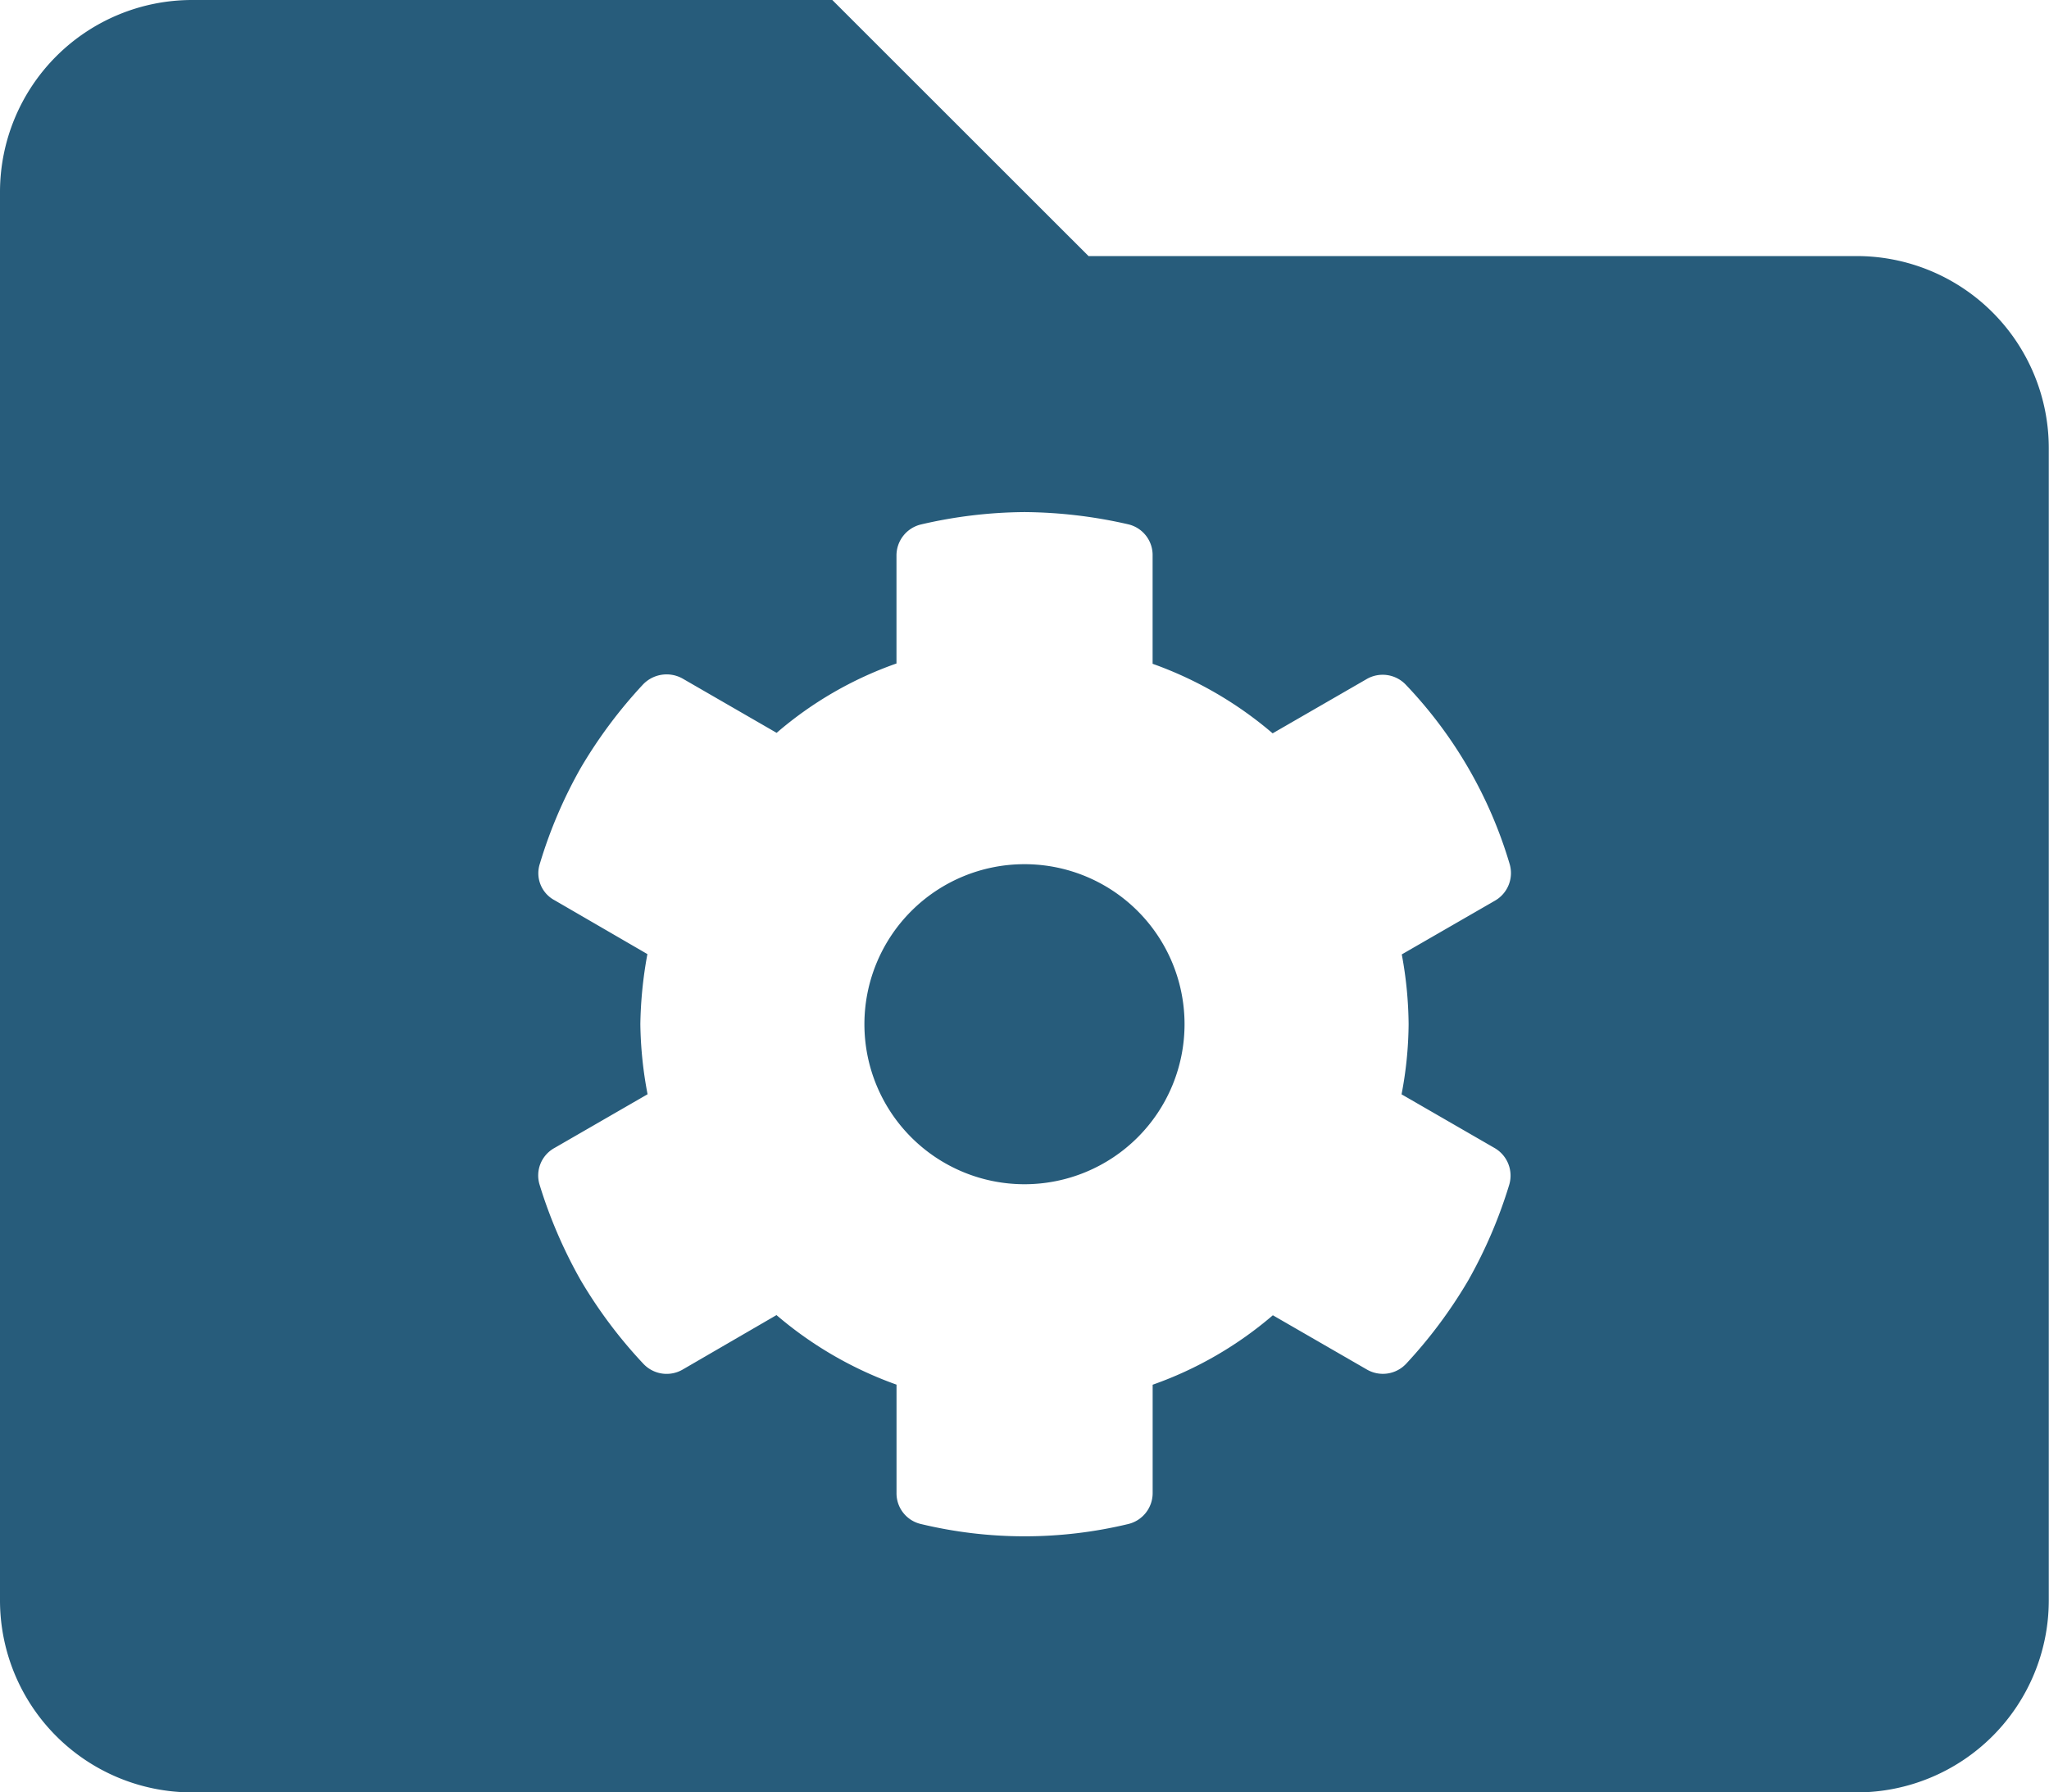 <svg xmlns="http://www.w3.org/2000/svg" width="46.775" height="40.928" viewBox="0 0 46.775 40.928">
  <path id="folder-gear" d="M23.387,51.733a3.654,3.654,0,1,0,3.654,3.654A3.653,3.653,0,0,0,23.387,51.733Zm19-13.886H24.849L19,32H4.385A4.386,4.386,0,0,0,0,36.385V68.543a4.386,4.386,0,0,0,4.385,4.385h38a4.386,4.386,0,0,0,4.385-4.385V42.232A4.386,4.386,0,0,0,42.389,37.847ZM33.519,61.234A10.874,10.874,0,0,1,32.1,63.14a.728.728,0,0,1-.9.13l-2.143-1.237a8.594,8.594,0,0,1-2.744,1.586v2.468a.727.727,0,0,1-.562.714,10.117,10.117,0,0,1-4.722,0,.719.719,0,0,1-.563-.717V63.617a8.7,8.7,0,0,1-2.74-1.588l-2.139,1.242a.728.728,0,0,1-.9-.13,10.749,10.749,0,0,1-1.43-1.907,10.916,10.916,0,0,1-.94-2.184.718.718,0,0,1,.346-.84l2.12-1.224a9.052,9.052,0,0,1-.165-1.6,9.542,9.542,0,0,1,.161-1.6l-2.116-1.228a.7.7,0,0,1-.338-.84,10.611,10.611,0,0,1,.932-2.183,10.883,10.883,0,0,1,1.422-1.906.746.746,0,0,1,.908-.132l2.142,1.237a8.5,8.5,0,0,1,2.736-1.584V44.689a.728.728,0,0,1,.562-.714,10.684,10.684,0,0,1,2.361-.282,10.889,10.889,0,0,1,2.362.278.72.72,0,0,1,.562.718v2.468a8.7,8.7,0,0,1,2.74,1.588l2.143-1.237a.728.728,0,0,1,.9.13,10.063,10.063,0,0,1,2.366,4.086.727.727,0,0,1-.337.844L32,53.793a9.045,9.045,0,0,1,.156,1.595,8.75,8.75,0,0,1-.161,1.6l2.12,1.224a.728.728,0,0,1,.337.844A10.827,10.827,0,0,1,33.519,61.234Z" transform="translate(0 -32)" fill="#275c7b"/>
</svg>
